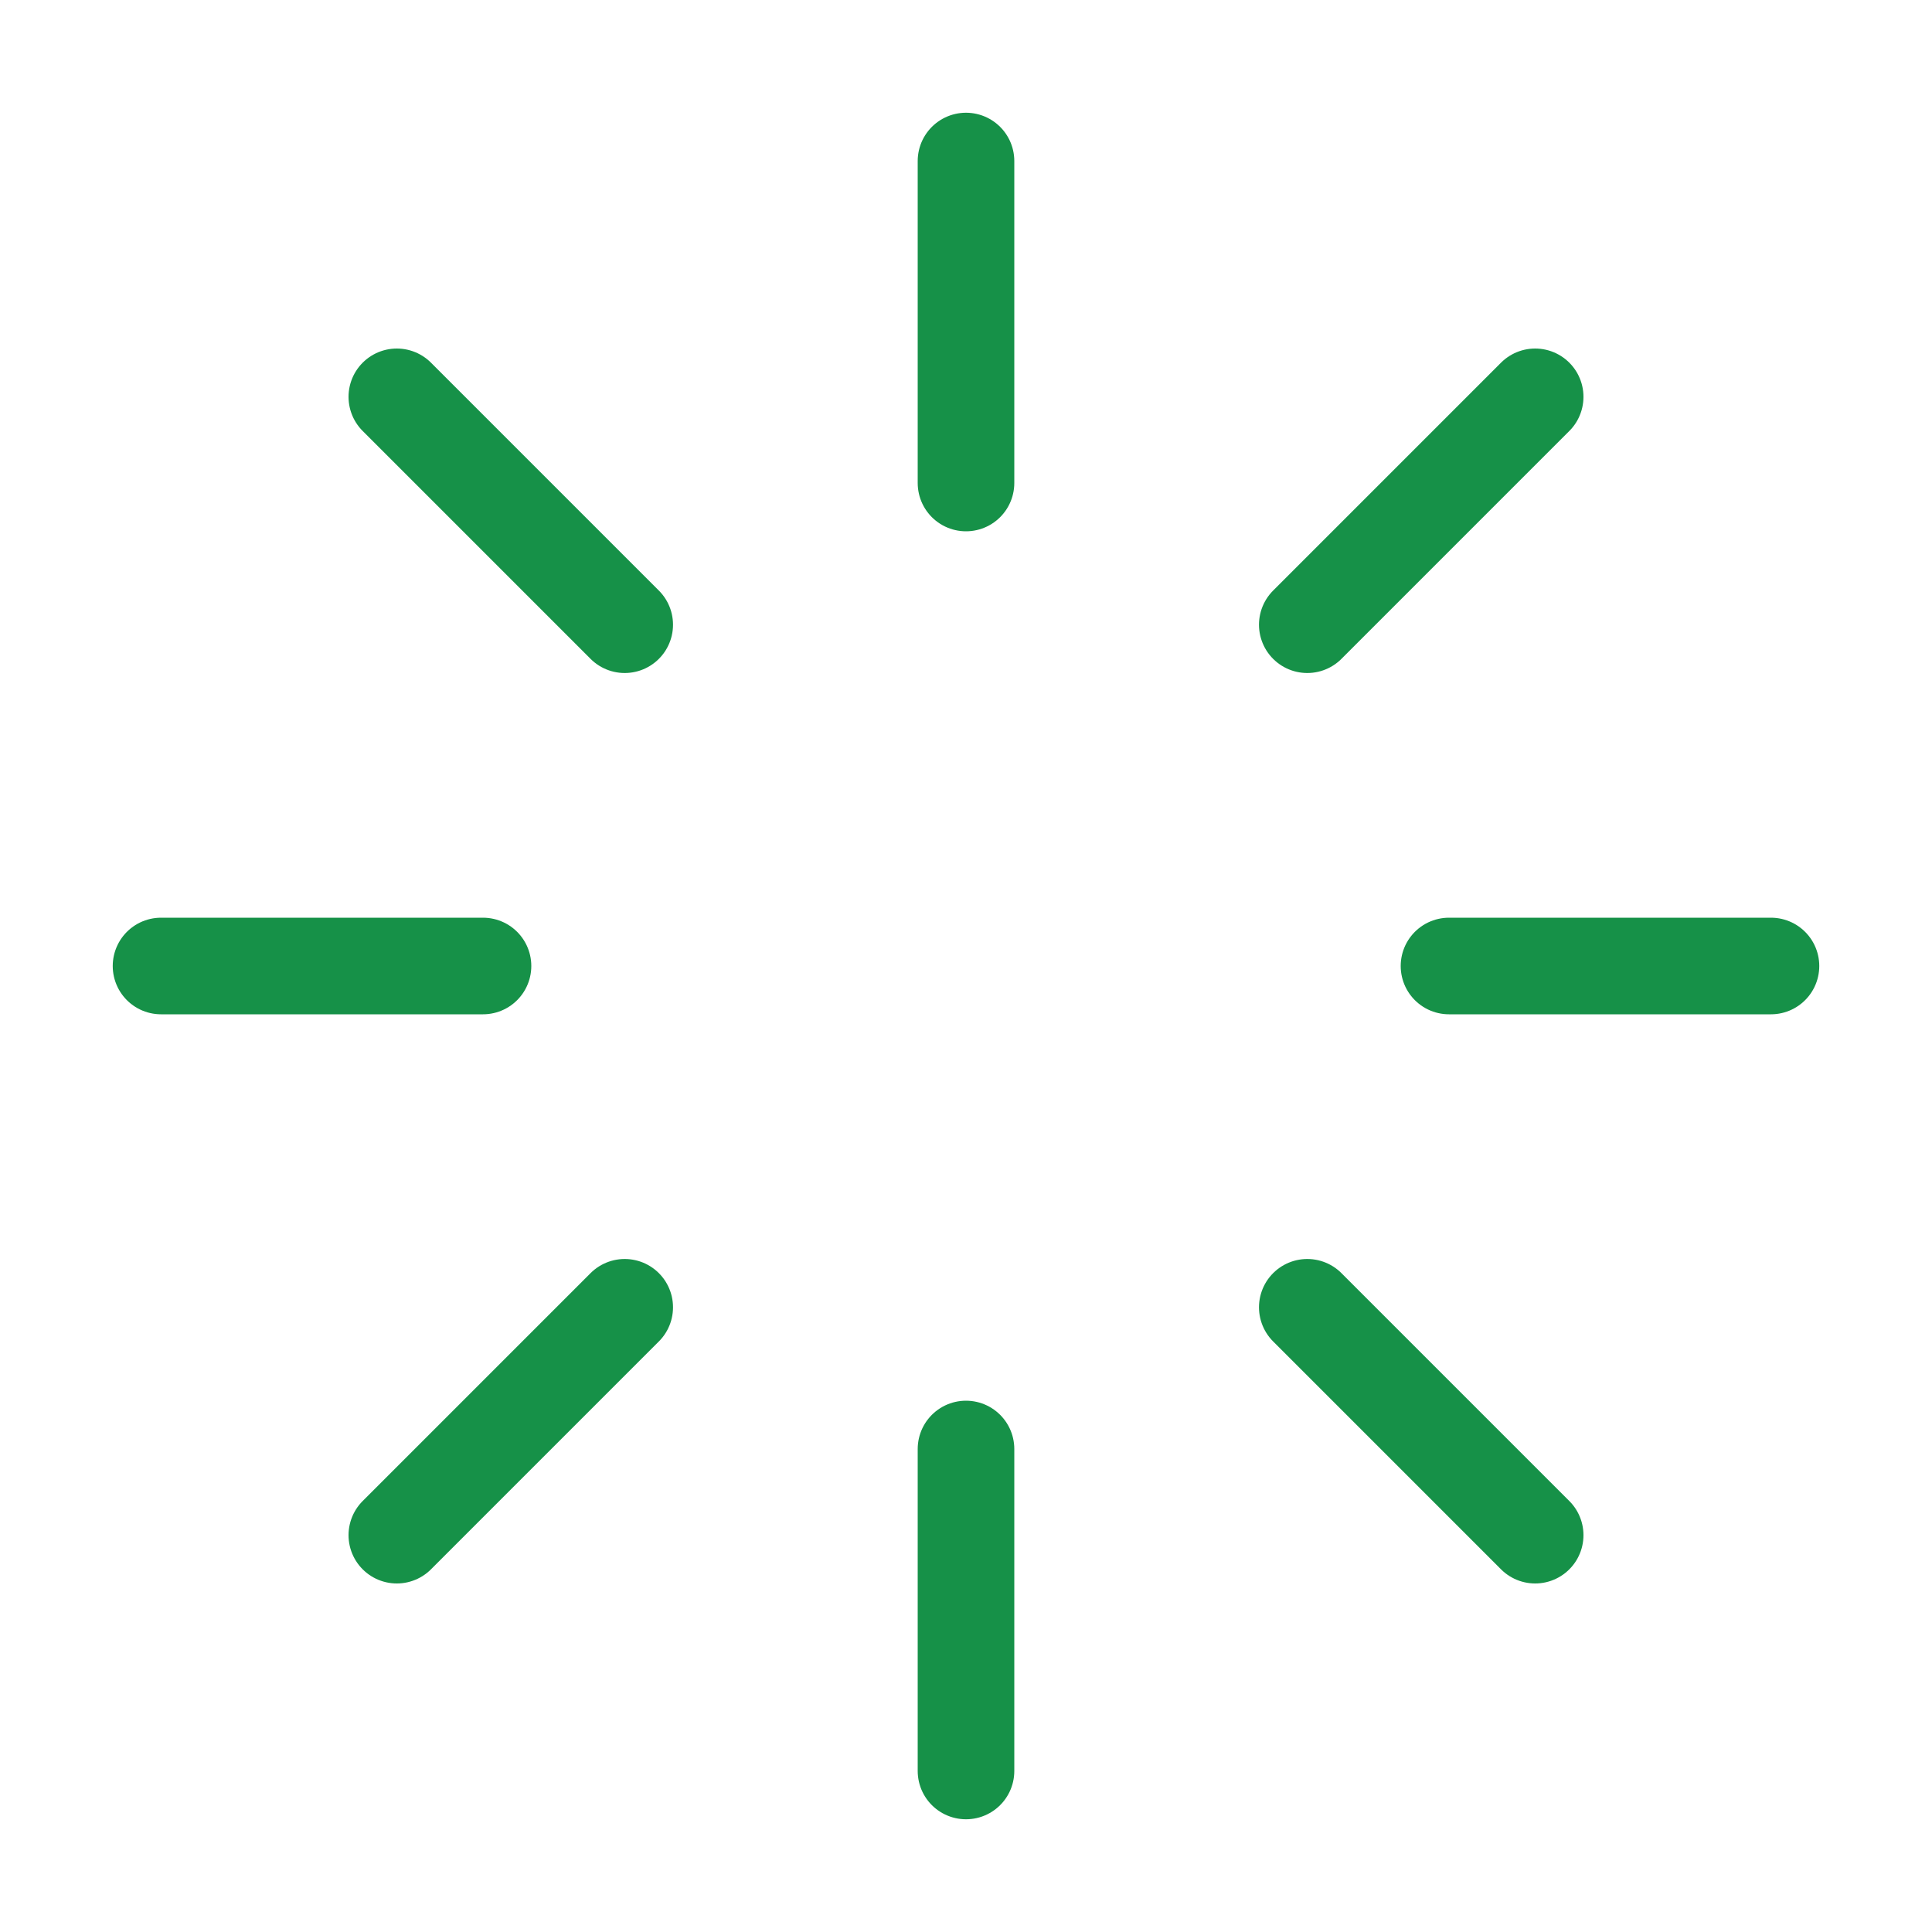 <svg width="20" height="20" viewBox="0 0 20 20" fill="none" xmlns="http://www.w3.org/2000/svg">
<path d="M10 1.667V5" stroke="#169148" stroke-linecap="round" stroke-linejoin="round"/>
<path d="M10 15V18.333" stroke="#169148" stroke-linecap="round" stroke-linejoin="round"/>
<path d="M4.108 4.108L6.467 6.467" stroke="#169148" stroke-linecap="round" stroke-linejoin="round"/>
<path d="M13.533 13.533L15.892 15.892" stroke="#169148" stroke-linecap="round" stroke-linejoin="round"/>
<path d="M1.667 10H5" stroke="#169148" stroke-linecap="round" stroke-linejoin="round"/>
<path d="M15 10H18.333" stroke="#169148" stroke-linecap="round" stroke-linejoin="round"/>
<path d="M4.108 15.892L6.467 13.533" stroke="#169148" stroke-linecap="round" stroke-linejoin="round"/>
<path d="M13.533 6.467L15.892 4.108" stroke="#169148" stroke-linecap="round" stroke-linejoin="round"/>
</svg>

